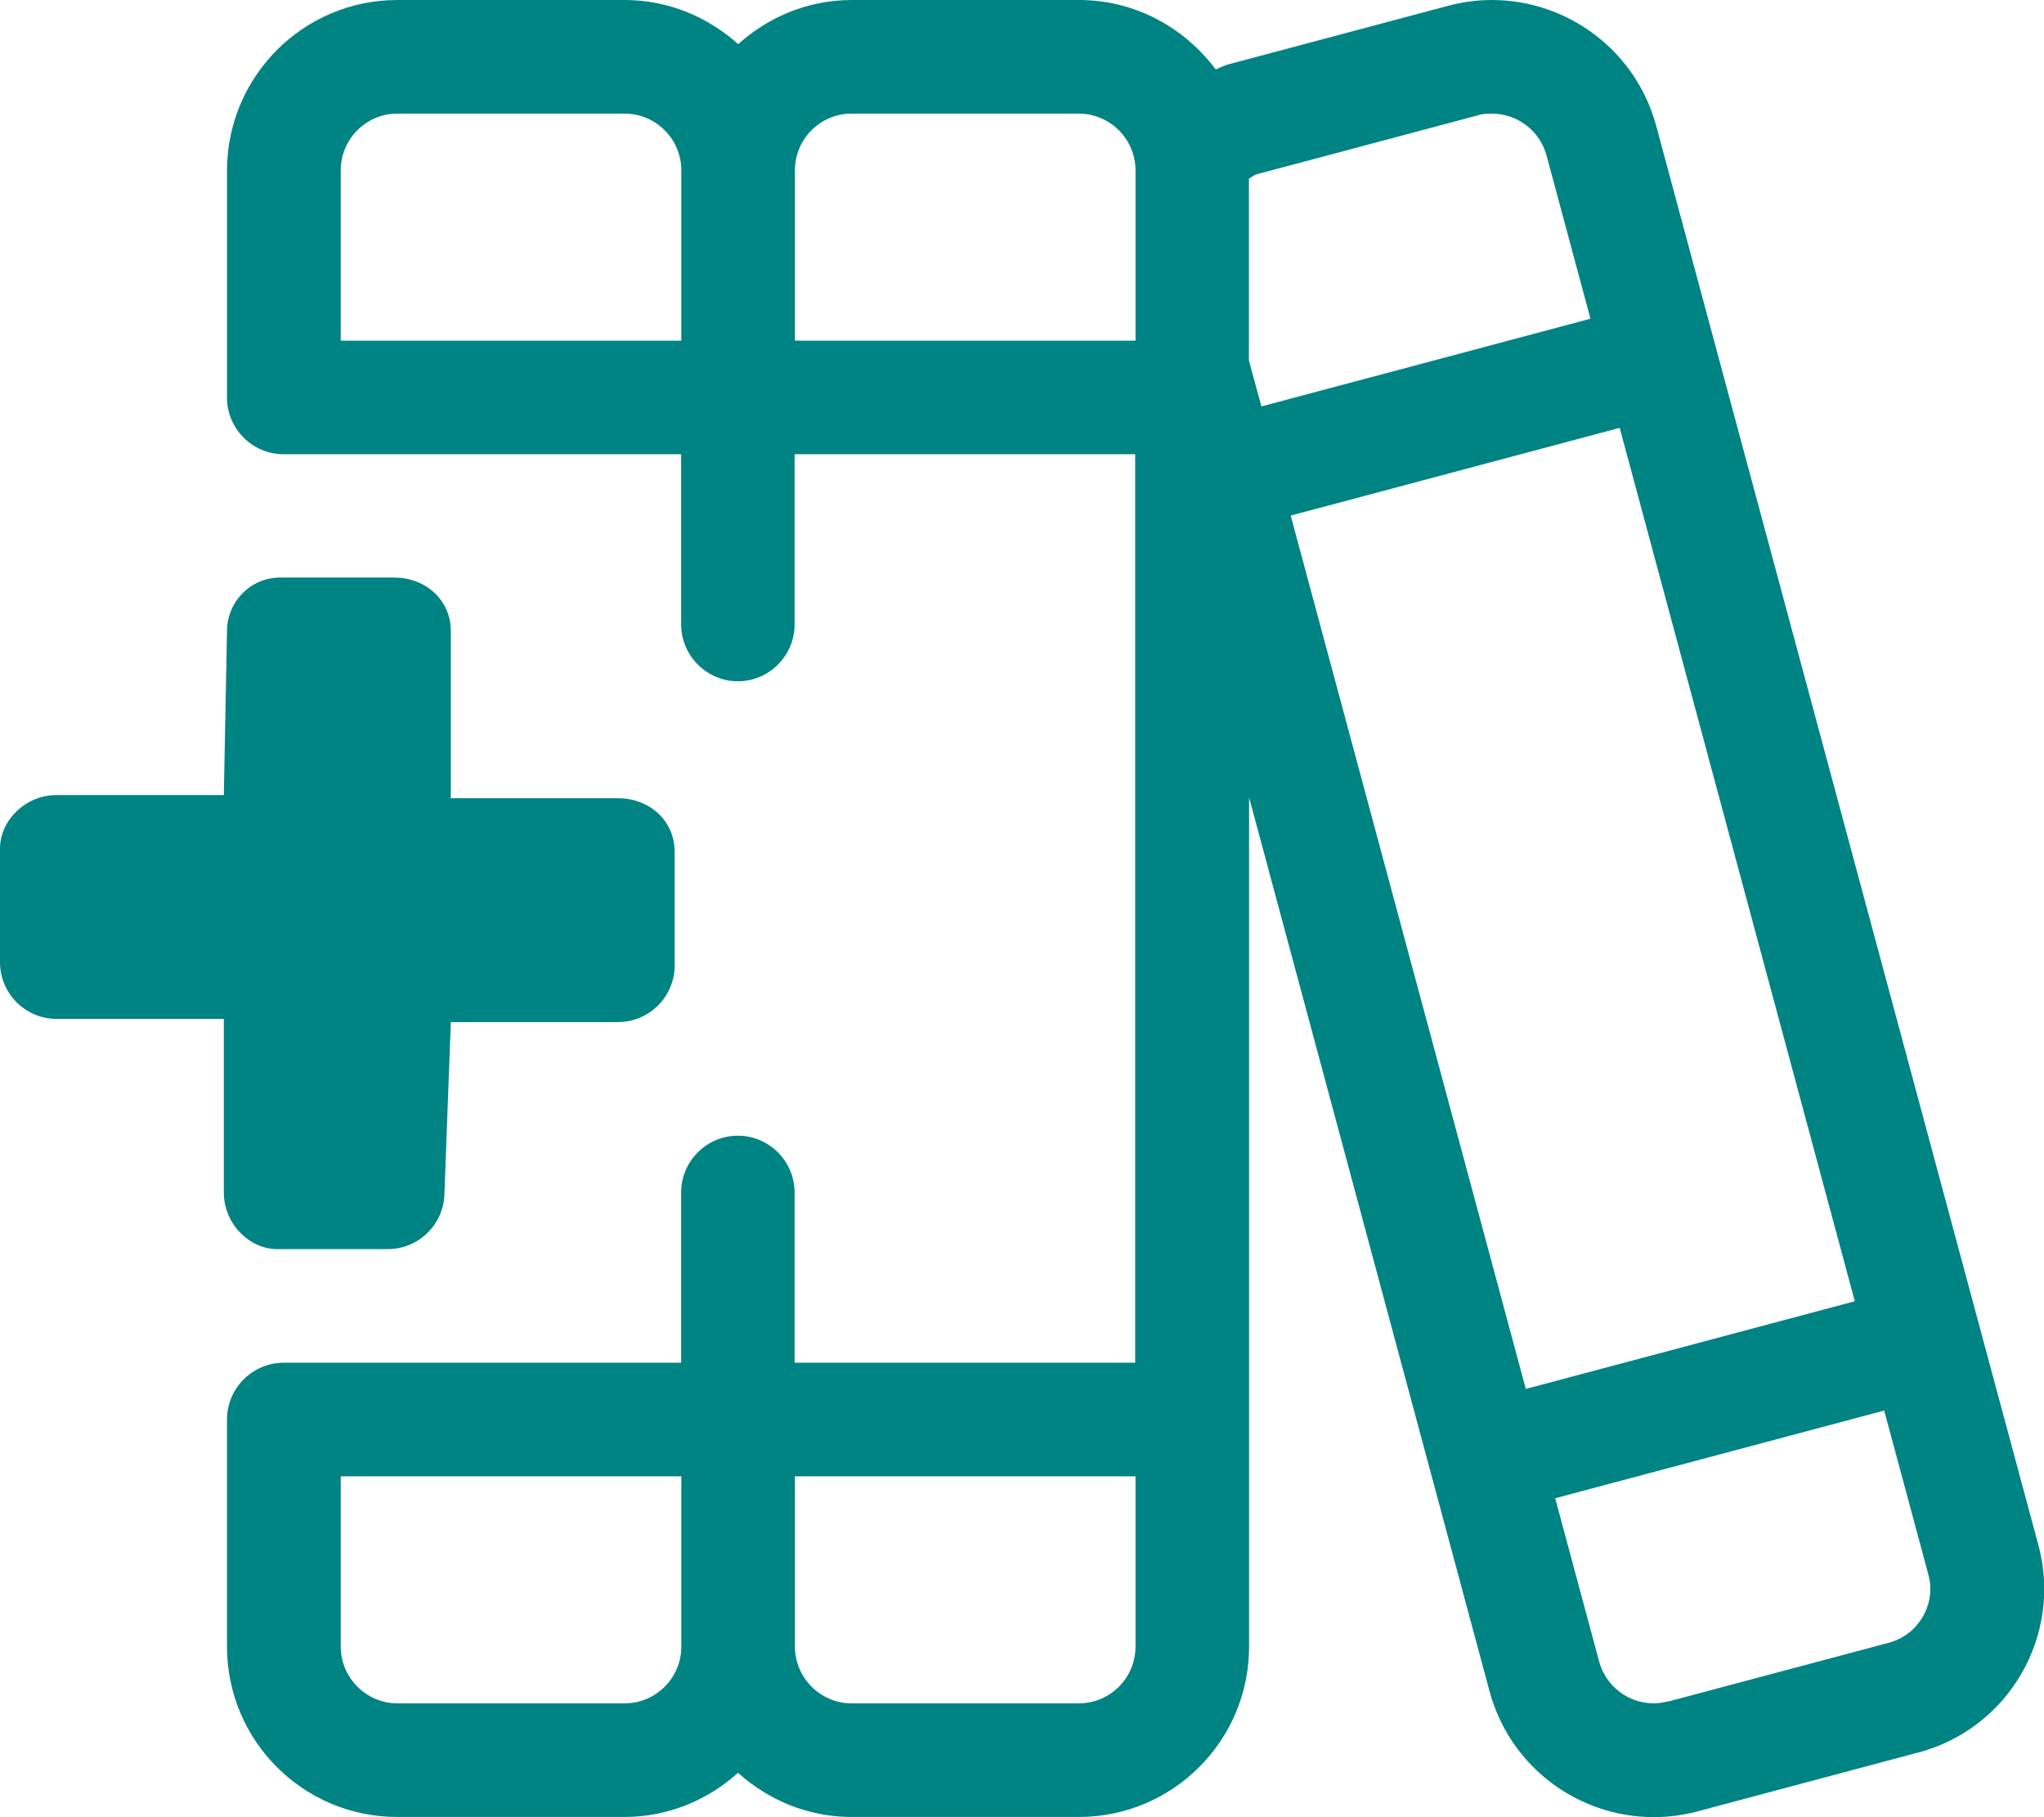 <?xml version="1.0" encoding="UTF-8"?>
<svg xmlns="http://www.w3.org/2000/svg" id="Layer_2" viewBox="0 0 128.67 114.37">
  <defs>
    <style>.cls-1{fill:#008383;stroke-width:0px;}</style>
  </defs>
  <g id="Layer_1-2">
    <path class="cls-1" d="m14.09,64.13H3.57c-1.97,0-3.57-1.6-3.57-3.57v-7.15c0-1.77,1.6-3.37,3.57-3.37h10.52l.2-10.32c0-1.77,1.4-3.37,3.37-3.37h7.15c1.97,0,3.57,1.4,3.57,3.37v10.52s10.52,0,10.52,0c1.97,0,3.57,1.4,3.57,3.37v7.15c0,1.97-1.6,3.57-3.57,3.57h-10.52l-.4,10.72c0,1.97-1.6,3.57-3.57,3.57h-6.95c-1.77,0-3.37-1.6-3.37-3.57v-10.92Zm106.63,46.18l-13.83,3.69c-.93.25-1.86.37-2.78.37-4.74,0-9.05-3.15-10.34-7.91l-15.14-56.27v53.45c0,5.92-4.8,10.72-10.72,10.72h-14.3c-2.75,0-5.25-1.07-7.15-2.78-1.9,1.71-4.39,2.78-7.15,2.78h-14.3c-5.92,0-10.72-4.8-10.72-10.72v-14.3c0-1.96,1.6-3.57,3.57-3.57h25.02v-10.72c0-1.97,1.61-3.57,3.57-3.57s3.57,1.61,3.57,3.57v10.72h21.44V28.59h-21.44v10.72c0,1.96-1.61,3.57-3.57,3.57s-3.57-1.61-3.57-3.57v-10.72h-25.02c-1.98,0-3.57-1.61-3.57-3.57v-14.29C14.3,4.8,19.1,0,25.02,0h14.3c2.75,0,5.25,1.07,7.15,2.78,1.9-1.71,4.39-2.78,7.15-2.78h14.3c3.53,0,6.63,1.73,8.61,4.37.27-.1.52-.25.8-.32l13.81-3.68c.93-.25,1.86-.37,2.78-.37,4.71,0,9.05,3.14,10.34,7.93l24.06,89.33c1.52,5.67-1.85,11.53-7.58,13.05ZM42.89,10.72c0-1.97-1.61-3.57-3.57-3.57h-14.3c-1.97,0-3.57,1.6-3.57,3.57v10.72h21.44v-10.72Zm0,82.2h-21.44v10.72c0,1.96,1.61,3.57,3.57,3.57h14.3c1.97,0,3.57-1.61,3.57-3.57v-10.72ZM71.48,10.72c0-1.97-1.61-3.57-3.57-3.57h-14.3c-1.97,0-3.57,1.6-3.57,3.57v10.72h21.44v-10.72Zm0,82.2h-21.44v10.72c0,1.96,1.61,3.57,3.57,3.57h14.3c1.97,0,3.57-1.6,3.57-3.57v-10.72Zm7.93-67.34l20.71-5.52-2.77-10.29c-.42-1.54-1.83-2.62-3.45-2.62-.51,0-.65.04-.95.13l-13.81,3.68c-.22.06-.33.19-.52.28v11.46l.79,2.89Zm37.35,56.32l-14.8-54.97-20.71,5.52,14.8,54.97,20.71-5.52Zm4.63,17.2l-2.78-10.32-20.71,5.52,2.77,10.29c.42,1.54,1.83,2.62,3.45,2.62.31,0,.45-.04.95-.13l13.81-3.68c1.25-.33,1.9-1.18,2.17-1.66.27-.47.67-1.43.34-2.64Z"></path>
  </g>
</svg>
